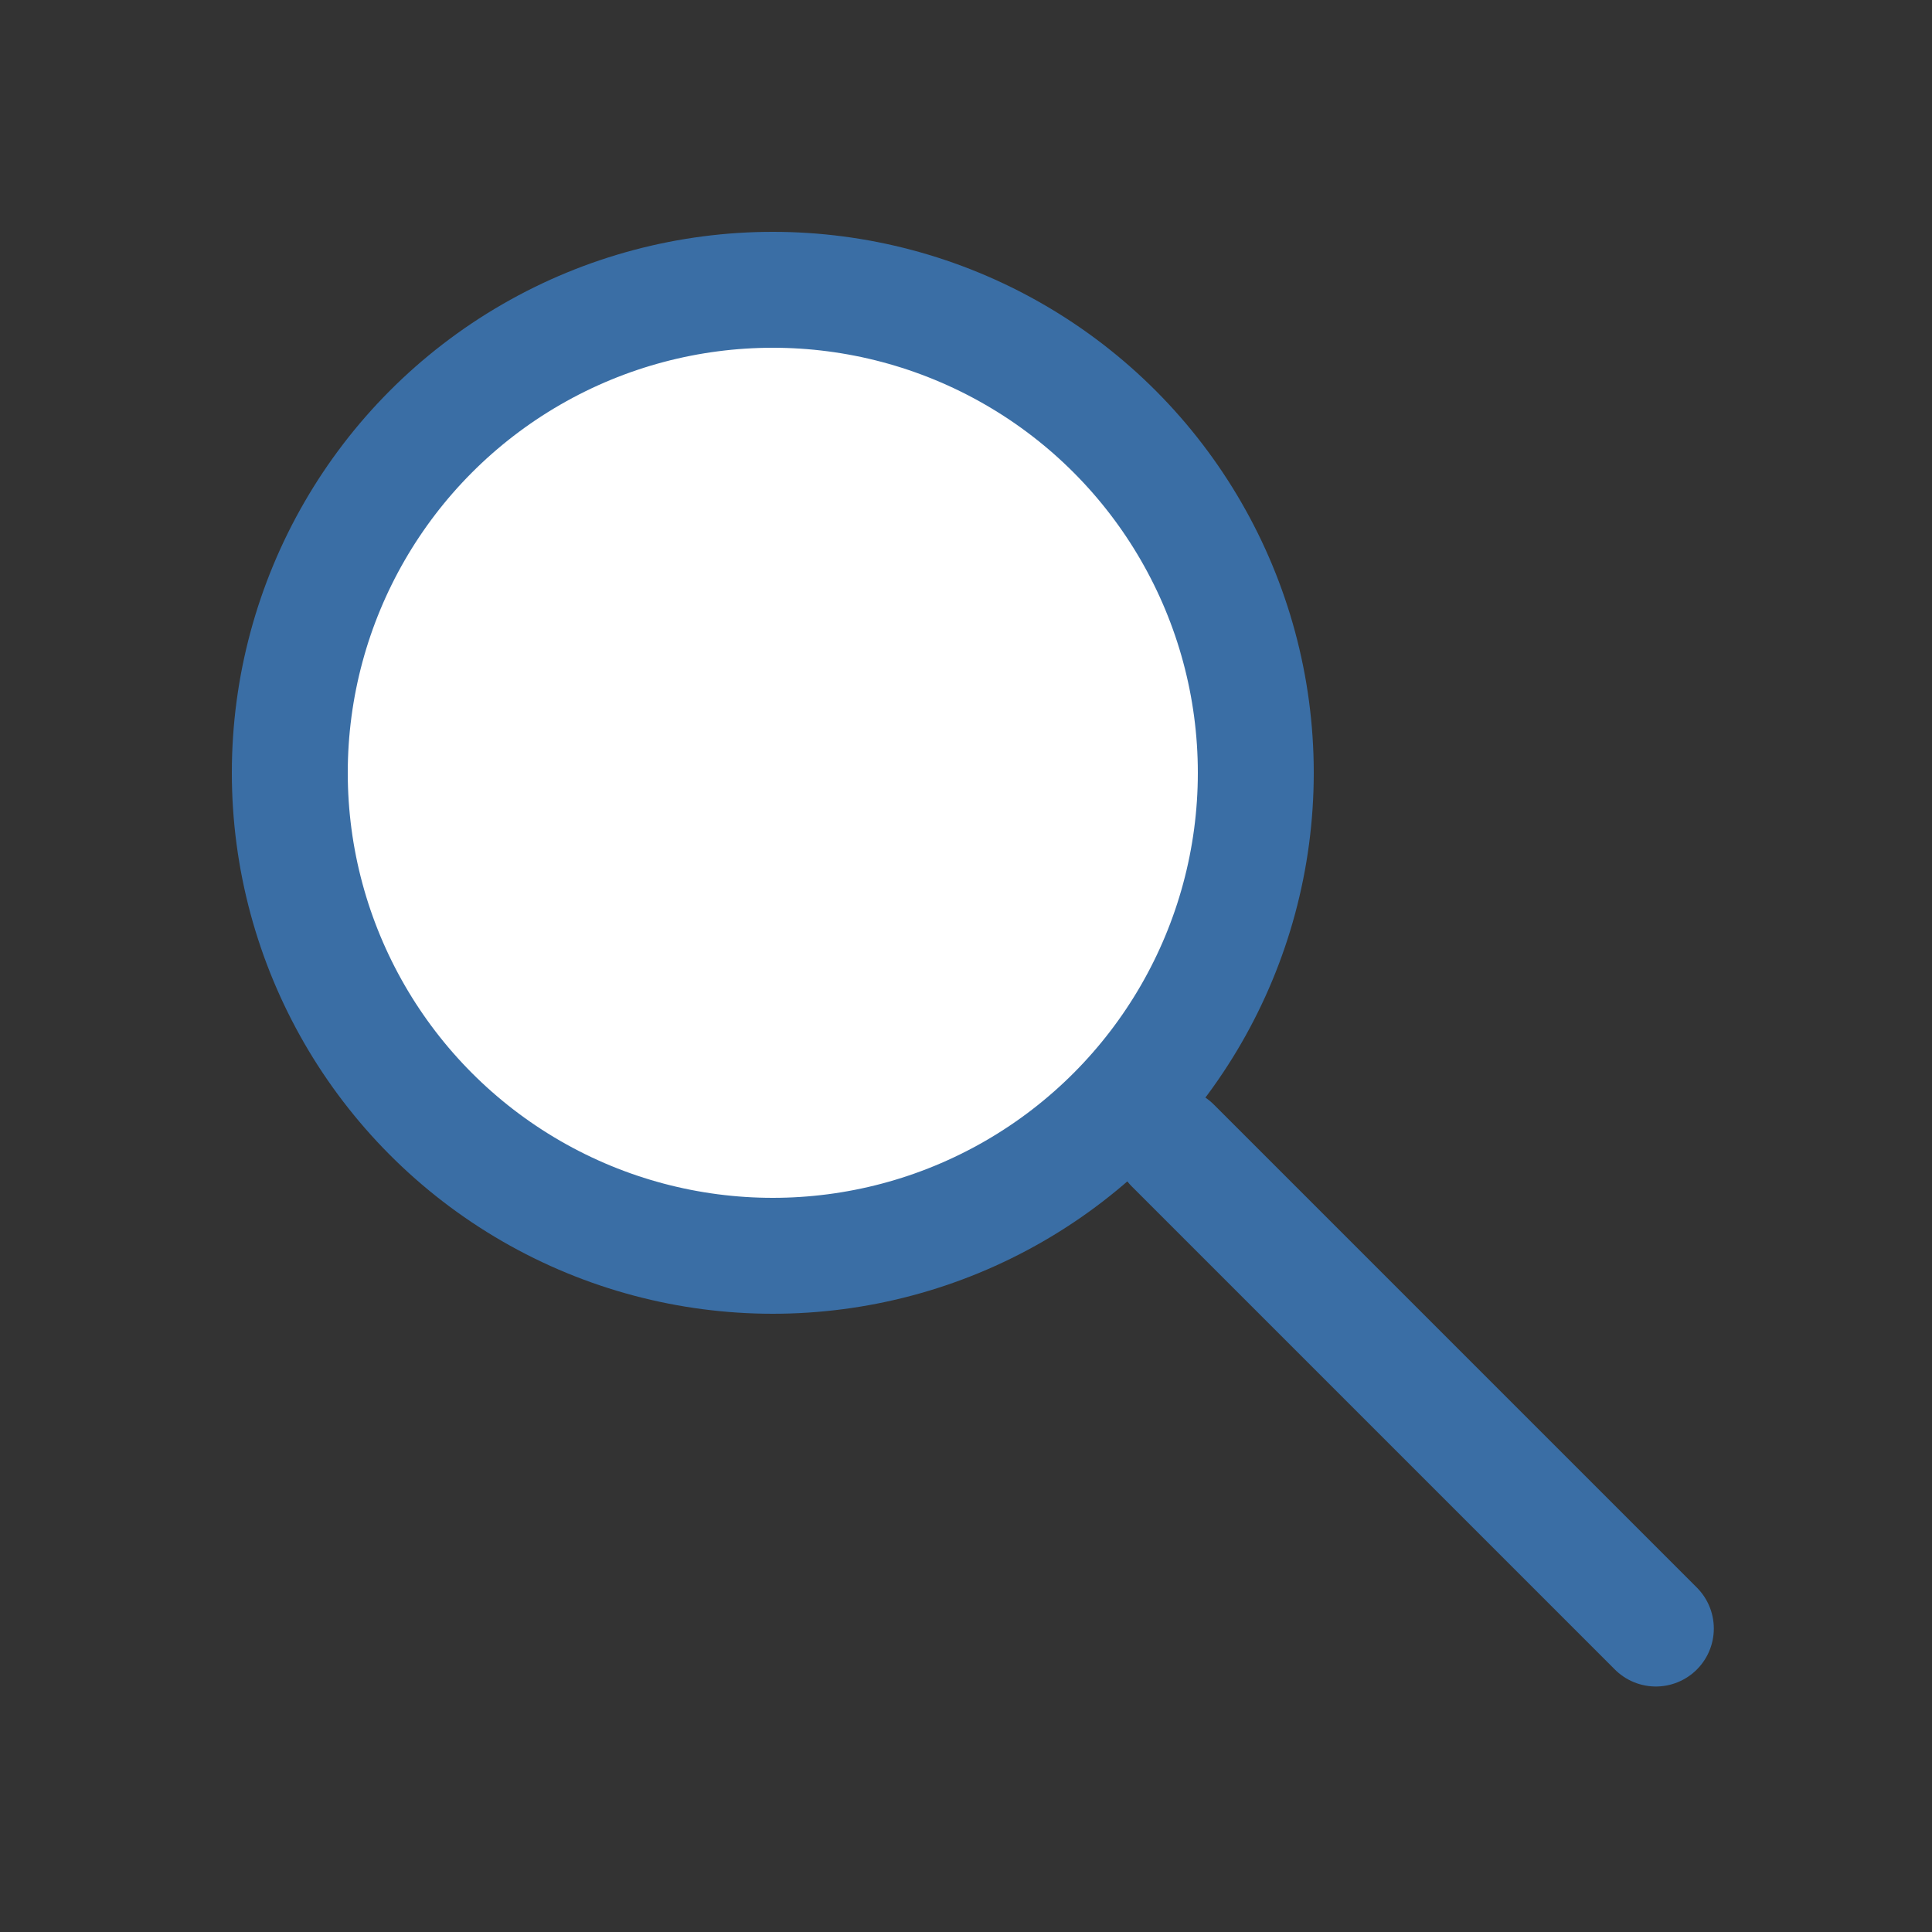 <svg width="100" height="100" viewBox="0 0 100 100" fill="none" xmlns="http://www.w3.org/2000/svg">
  <rect x="0" y="0" width="100" height="100" fill="#333333" stroke="none"/>
  <circle cx="40" cy="40" r="25" fill="white" stroke="#3A6EA5" stroke-width="6"/>
  <line x1="60.707" y1="59.293" x2="85.707" y2="84.293" stroke="#3A6EA5" stroke-width="6" stroke-linecap="round"/>
</svg>
